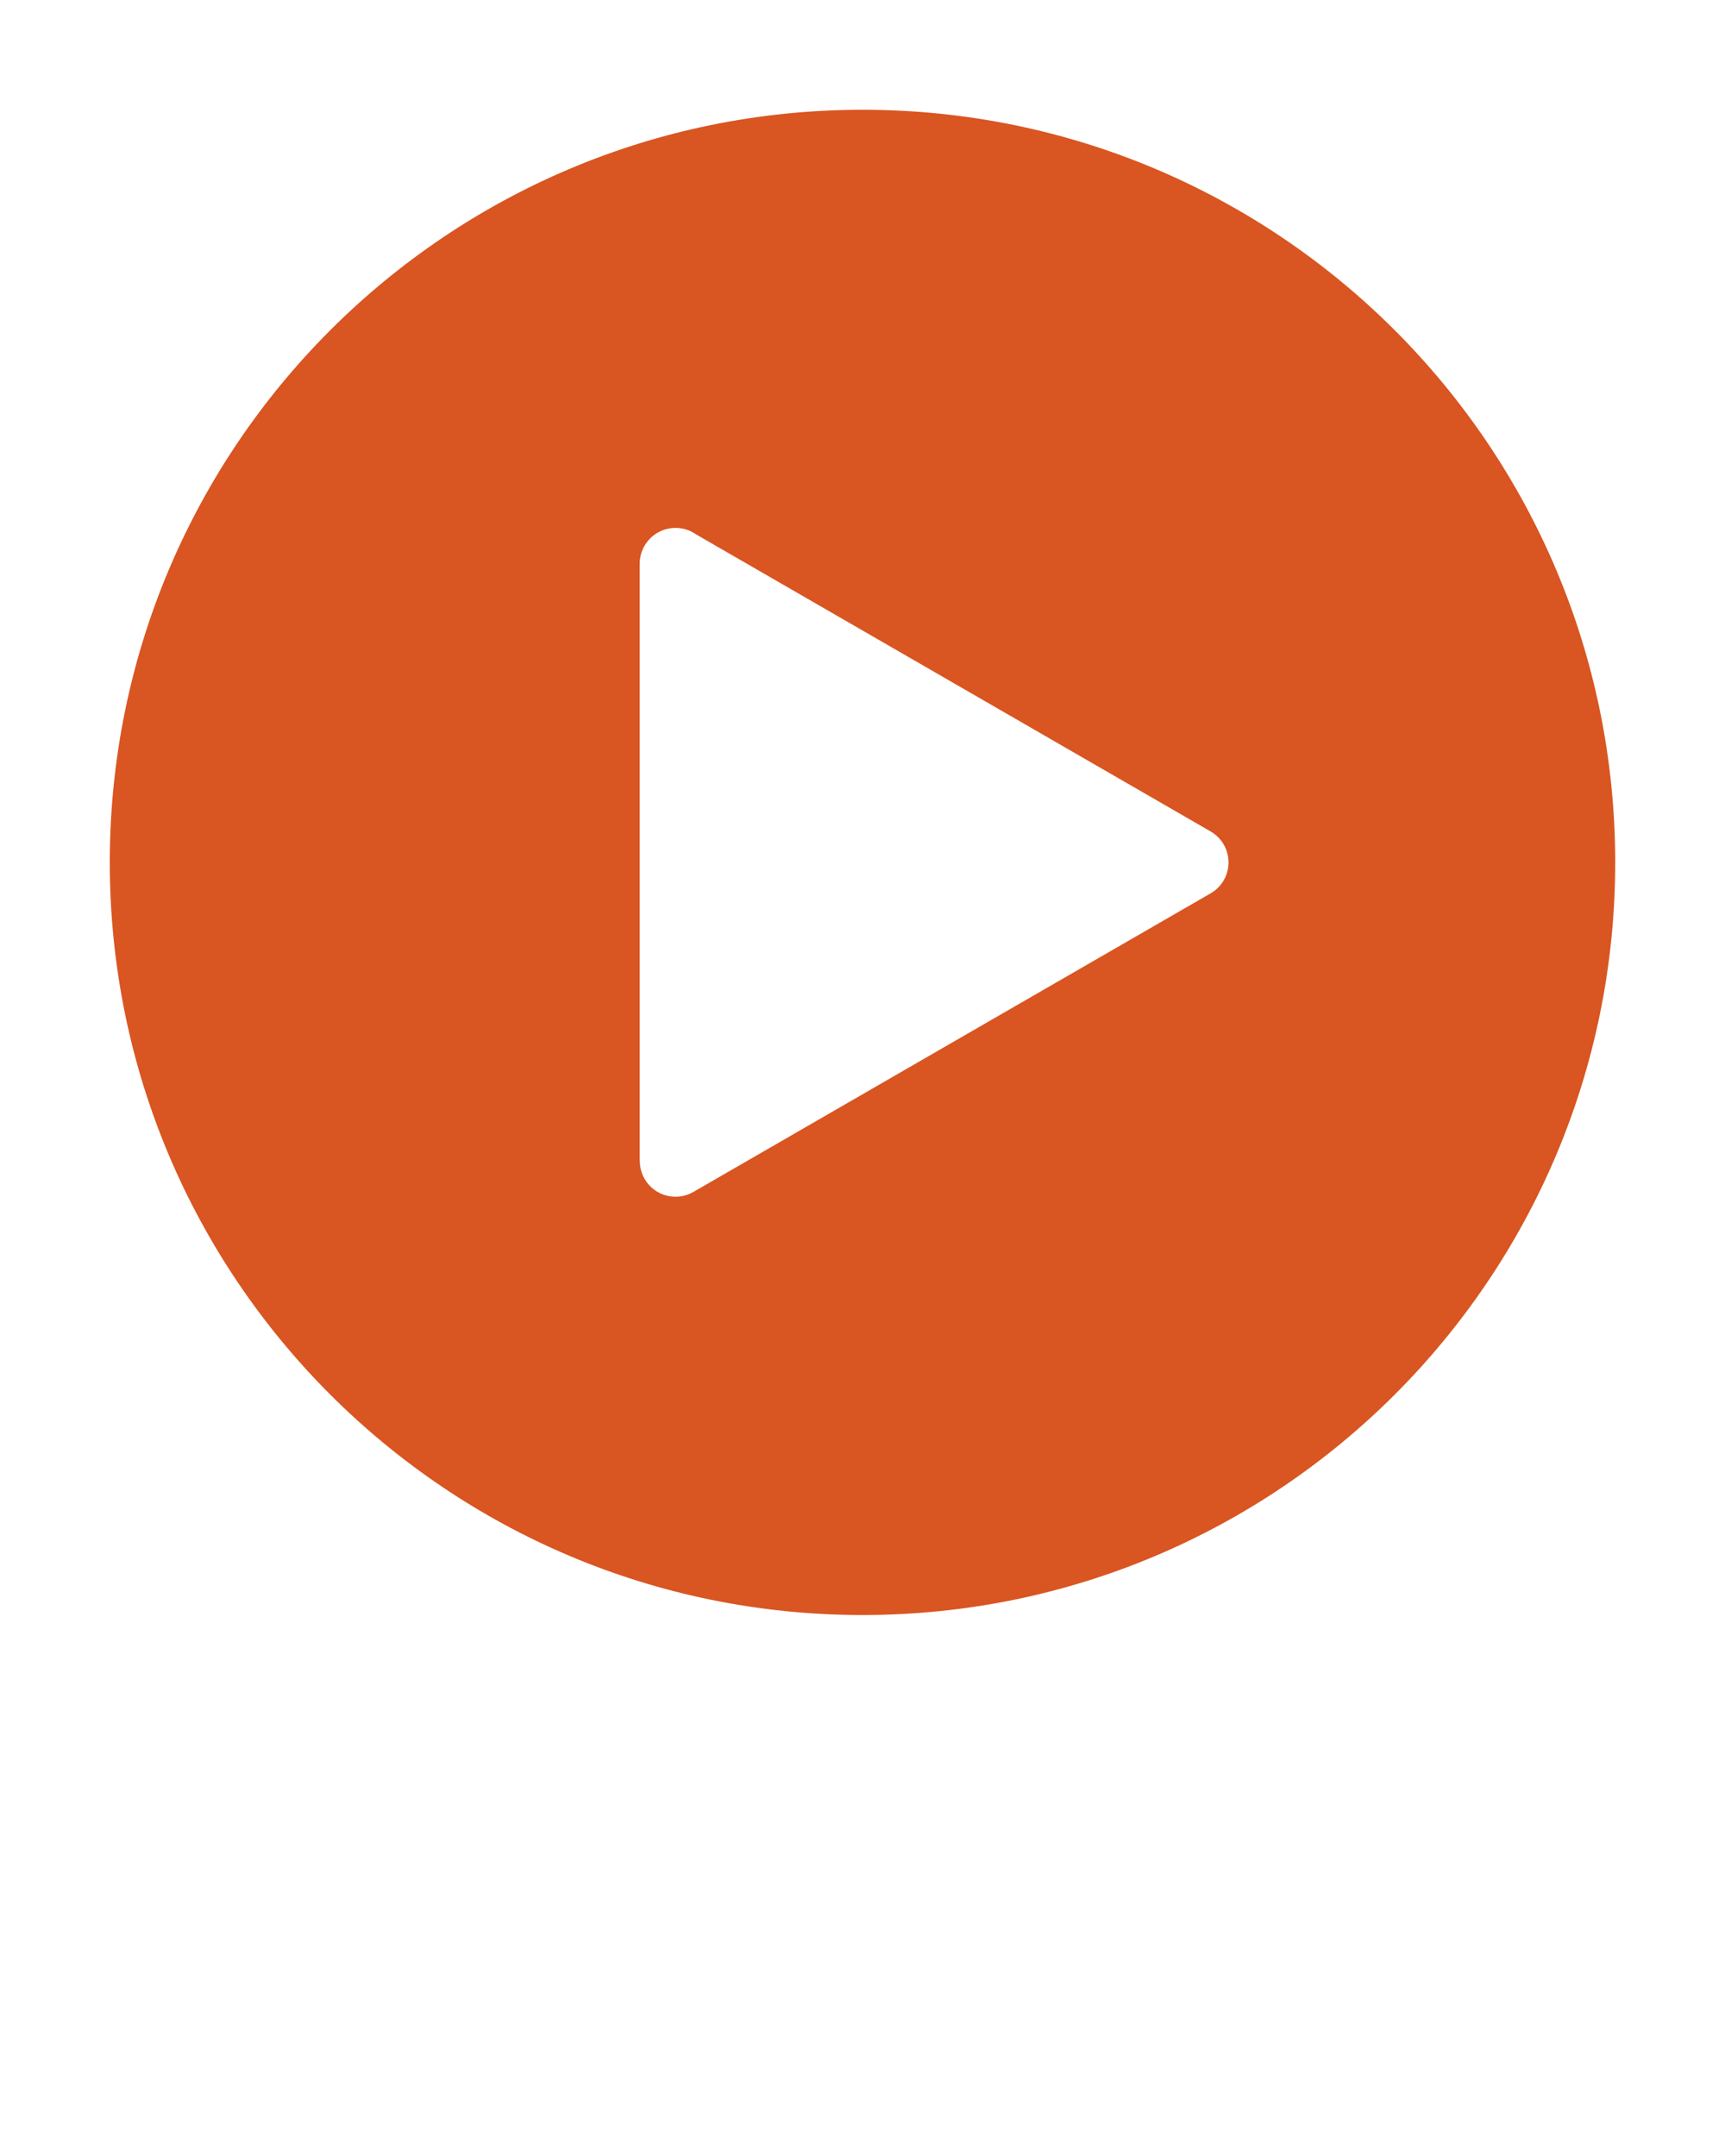 <svg xmlns="http://www.w3.org/2000/svg" xmlns:xlink="http://www.w3.org/1999/xlink" version="1.1" x="0px" y="0px" viewBox="0 0 96 120" style="enable-background:new 0 0 96 96;fill:#D95521" xml:space="preserve"><style type="text/css">
	.st0{fill-rule:evenodd;clip-rule:evenodd;}
</style><path class="st0" d="M48,6.11c11.567,0,22.04,4.689,29.621,12.27C85.201,25.96,89.89,36.433,89.89,48s-4.689,22.04-12.269,29.621  C70.04,85.201,59.567,89.89,48,89.89s-22.04-4.689-29.621-12.269C10.799,70.04,6.11,59.567,6.11,48  c0-11.567,4.689-22.04,12.27-29.621C25.96,10.799,36.433,6.11,48,6.11L48,6.11z M67.354,49.734c0.304-0.169,0.567-0.421,0.753-0.744  c0.547-0.951,0.219-2.165-0.732-2.712l-14.396-8.312l-14.23-8.216c-0.326-0.232-0.725-0.368-1.155-0.368  c-1.102,0-1.995,0.893-1.995,1.995V48v16.623h0.008c0,0.336,0.085,0.677,0.264,0.99c0.547,0.951,1.761,1.279,2.712,0.732  l14.396-8.312L67.354,49.734z"/></svg>